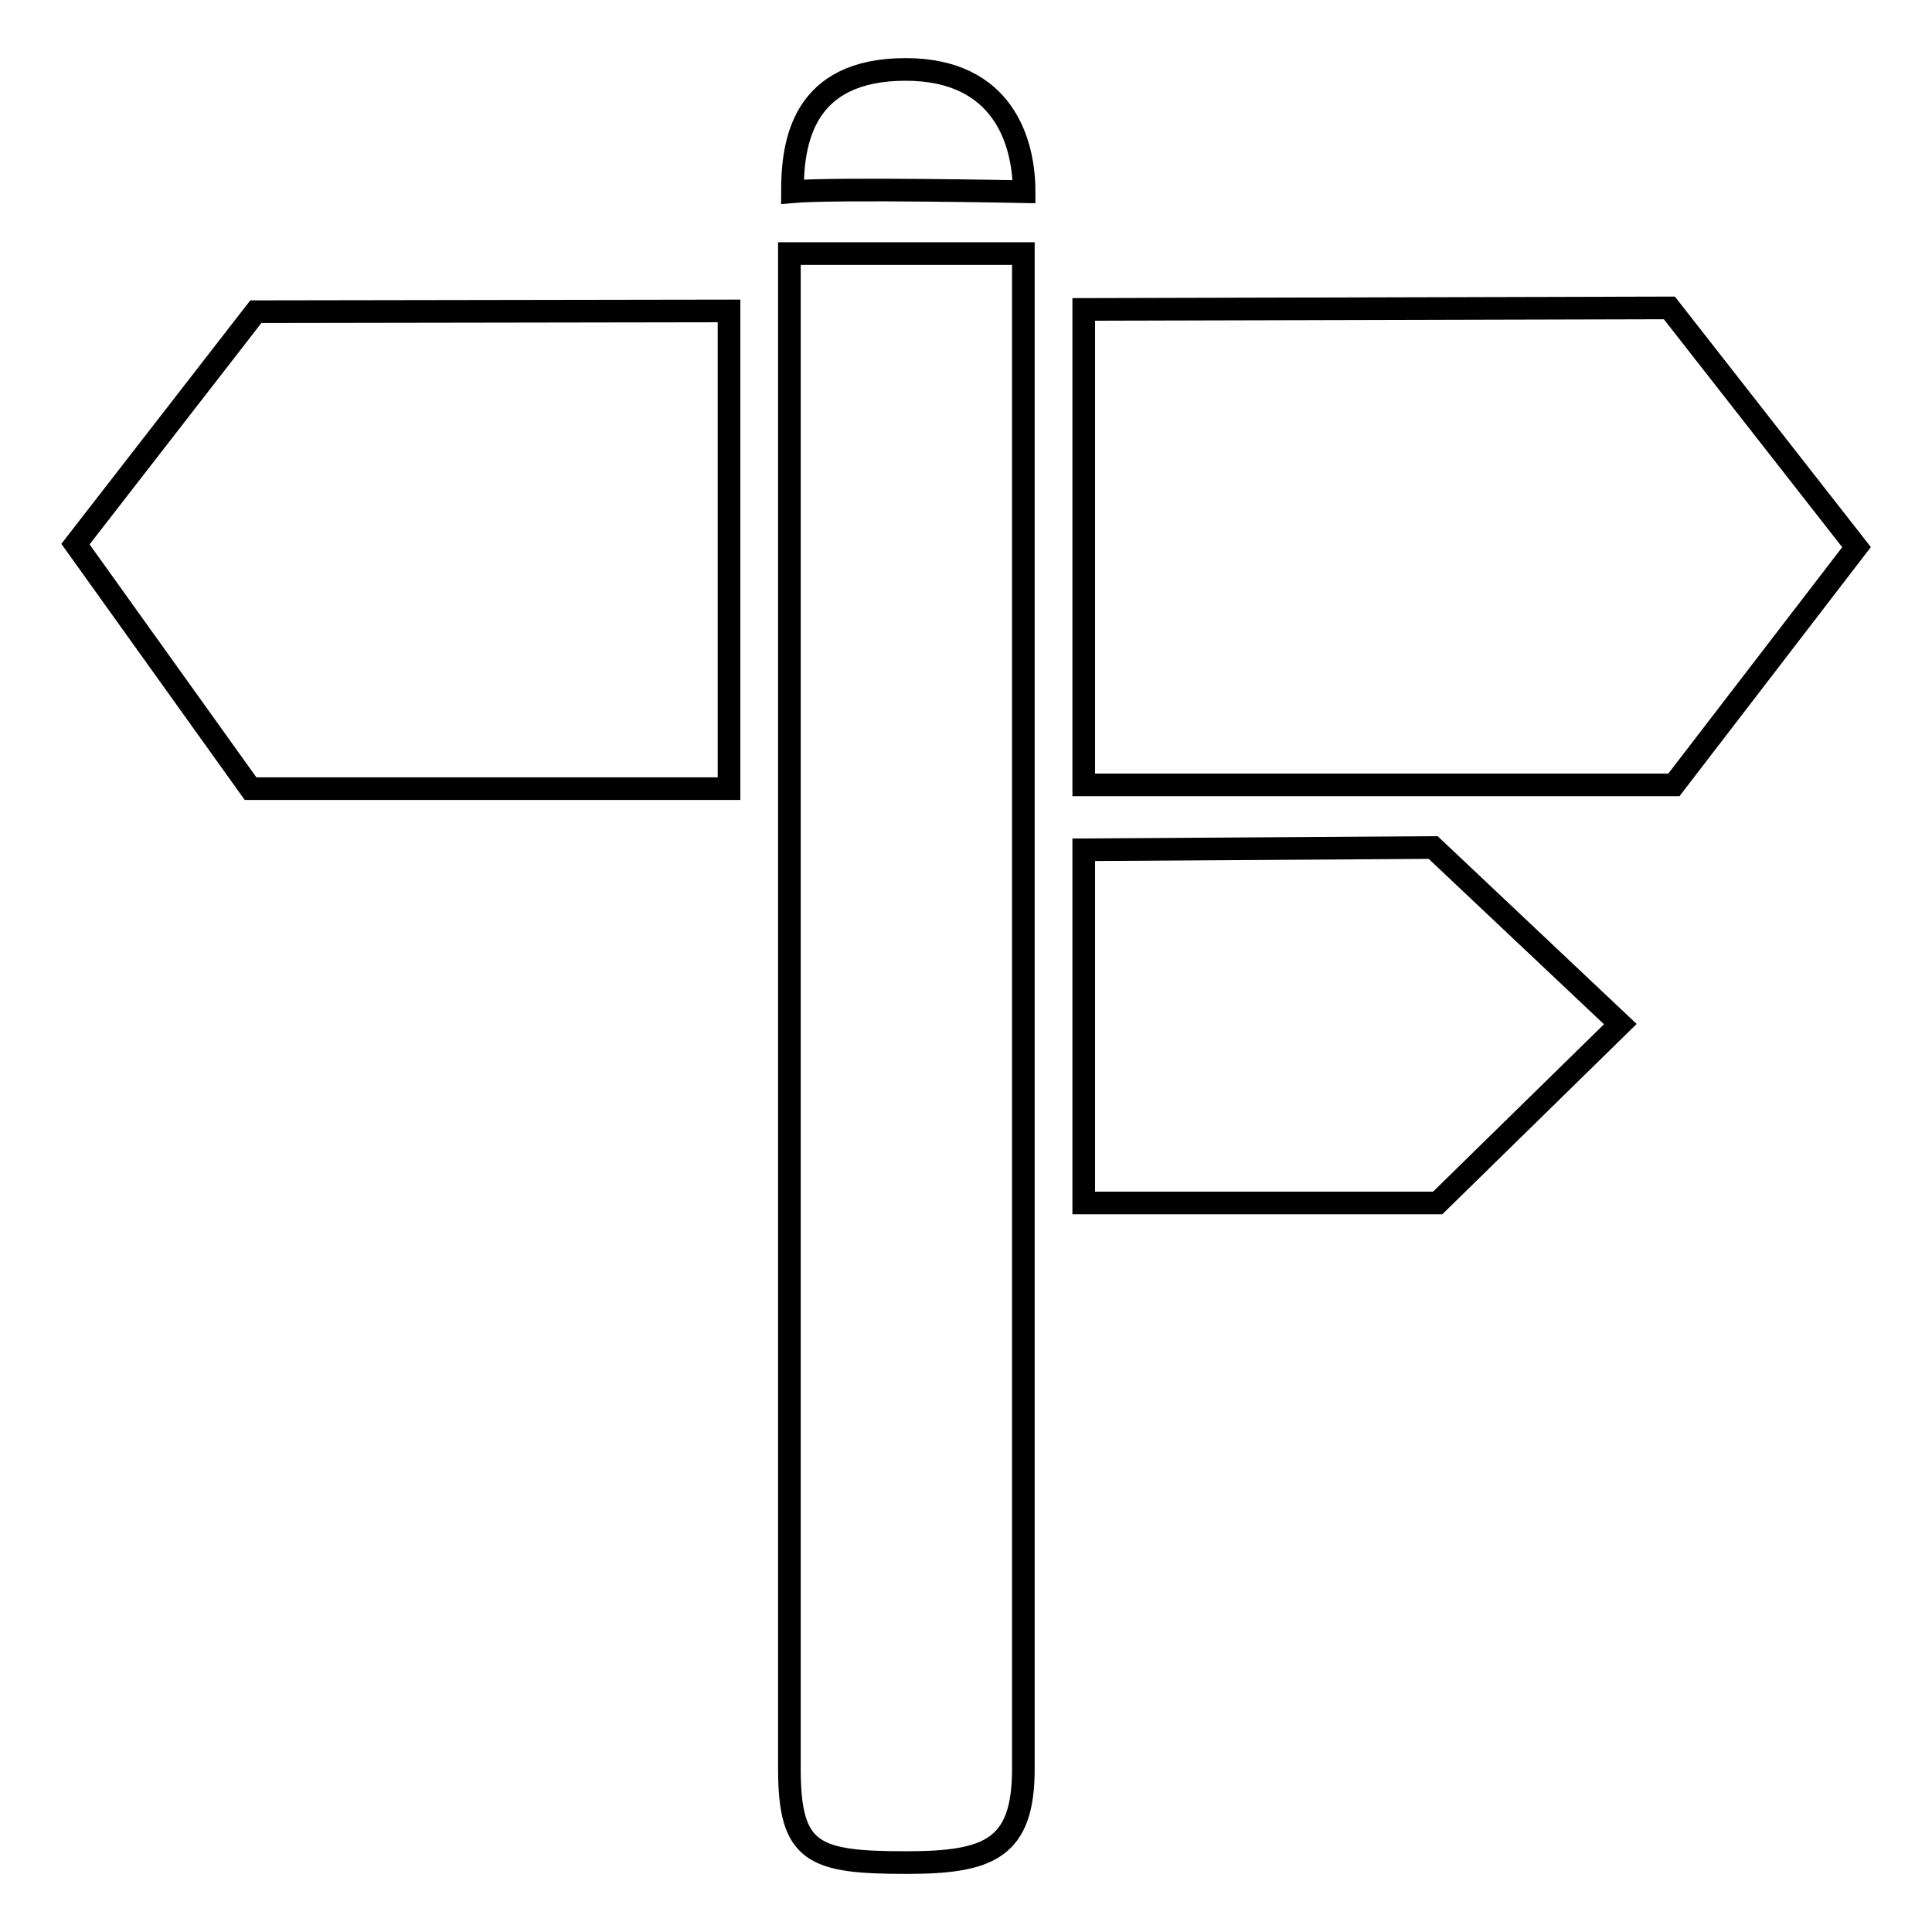 <?xml version="1.0" encoding="utf-8"?>
<!-- Svg Vector Icons : http://www.onlinewebfonts.com/icon -->
<!DOCTYPE svg PUBLIC "-//W3C//DTD SVG 1.1//EN" "http://www.w3.org/Graphics/SVG/1.1/DTD/svg11.dtd">
<svg version="1.1" xmlns="http://www.w3.org/2000/svg" xmlns:xlink="http://www.w3.org/1999/xlink" x="0px" y="0px" viewBox="0 0 256 256" enable-background="new 0 0 256 256" xml:space="preserve">
<g><g><path stroke-width="3" fill-opacity="0" stroke="#000000"  d="M104.6,234.4c0,11.2,3.2,12.4,15.5,12.4c10.9,0,15.5-1.8,15.5-12.4V33.6h-31V234.4z M221.2,40.8l-77.6,0.2v63h78.2L246,72.5L221.2,40.8z M120,9.2c-13.7,0-15,9.7-15,16.2c5.7-0.5,30.7,0,30.7,0C135.7,18.9,133,9.2,120,9.2z M143.6,112.6v46.8h46.9l24.2-23.7l-24.8-23.4L143.6,112.6z M10,72.1l23.2,32.4h63.4V41.2l-62.7,0.1L10,72.1z"/></g></g>
</svg>